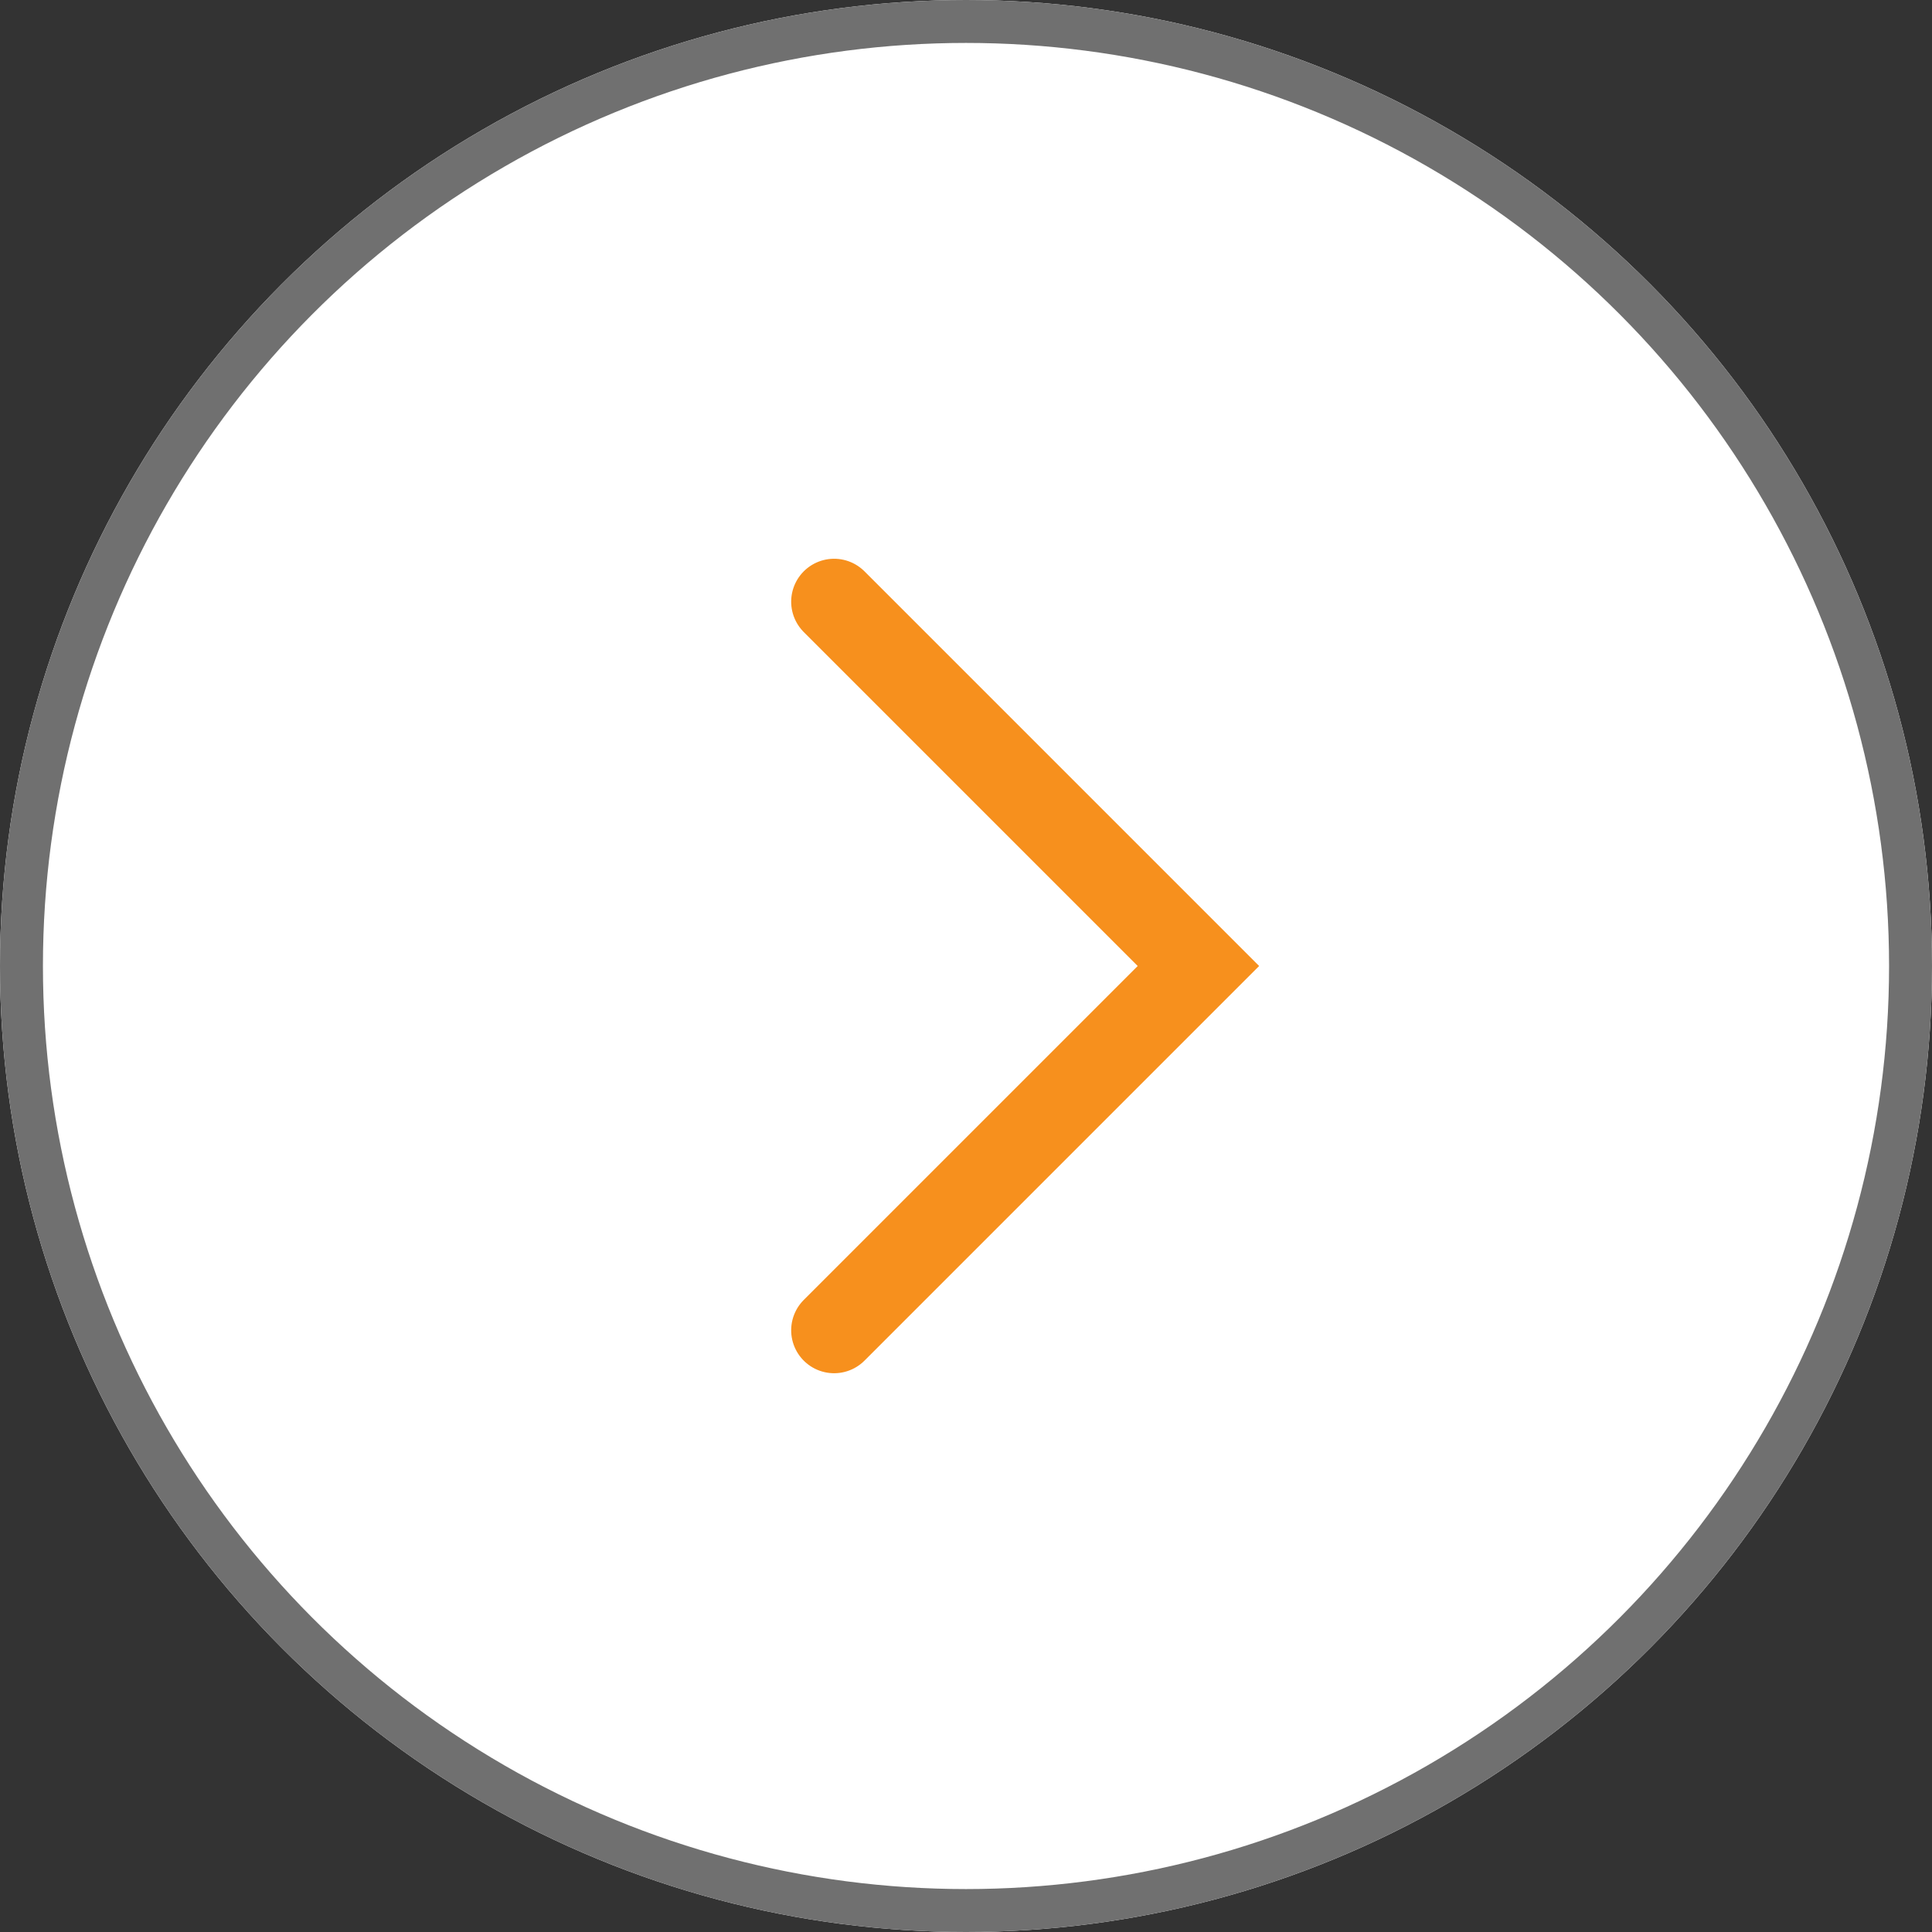 <?xml version="1.0" encoding="UTF-8"?>
<svg xmlns="http://www.w3.org/2000/svg" width="90" height="90" viewBox="0 0 90 90">
  <rect x="0" y="0" width="90" height="90" fill="#333333" stroke="none"/>
  <g id="btn-rightcarousel" transform="translate(-1674 -2252)">
    <g id="Ellipse_804" data-name="Ellipse 804" transform="translate(1674 2252)" fill="#fff" stroke="#707070" stroke-width="2">
      <circle cx="45" cy="45" r="45" stroke="none"></circle>
      <circle cx="45" cy="45" r="44" fill="none"></circle>
    </g>
    <path id="Path_64" data-name="Path 64" d="M0,0H24V24" transform="translate(1712.856 2280.029) rotate(45)" fill="none" stroke="#f7901d" stroke-linecap="round" stroke-width="4"></path>
  </g>
</svg>
